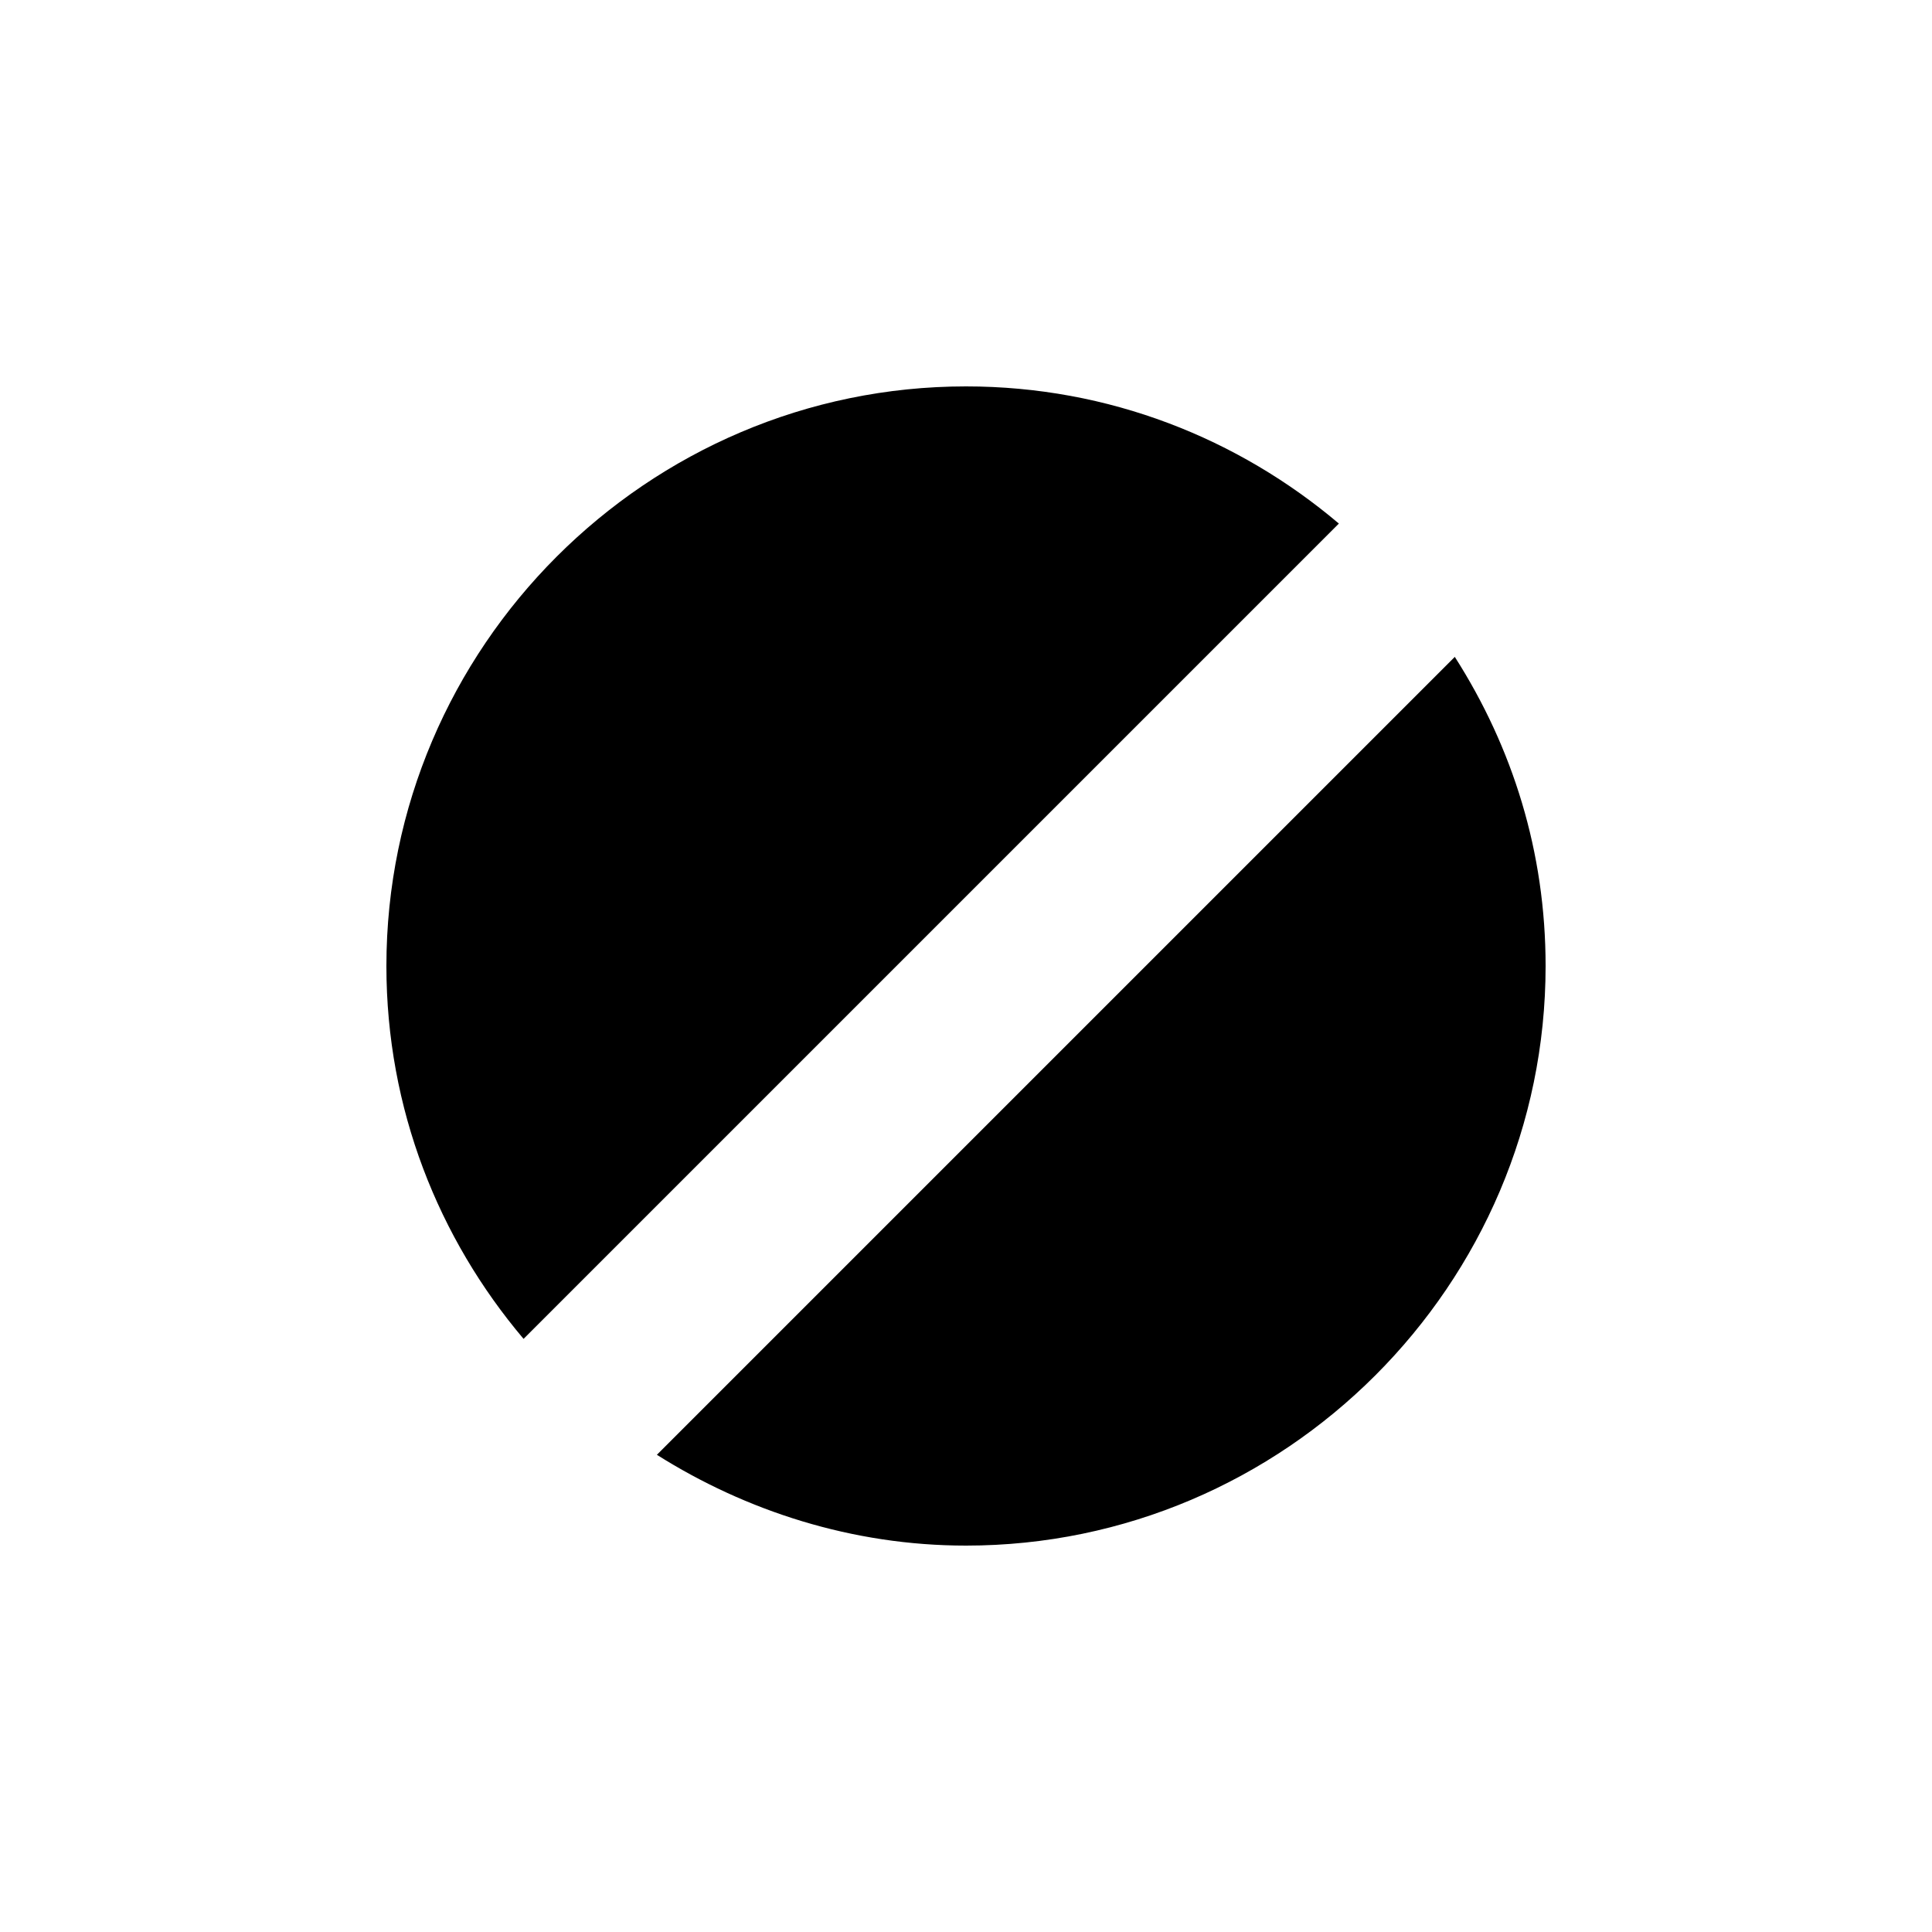 <?xml version="1.0" encoding="utf-8"?>
<!-- Uploaded to: SVG Repo, www.svgrepo.com, Generator: SVG Repo Mixer Tools -->
<svg fill="#000000" xmlns="http://www.w3.org/2000/svg" 
	 width="800px" height="800px" viewBox="0 0 100 100" enable-background="new 0 0 100 100" xml:space="preserve">
<g>
	<path d="M69.3,27.1C64.1,22.7,57.4,20,50,20c-16.5,0-30,13.5-30,30c0,7.4,2.7,14.1,7.1,19.3L69.3,27.1z"/>
	<path d="M34,75.3c4.6,2.9,10.1,4.7,16,4.7c16.5,0,30-13.5,30-30c0-5.9-1.7-11.3-4.7-16L34,75.3z"/>
</g>
</svg>